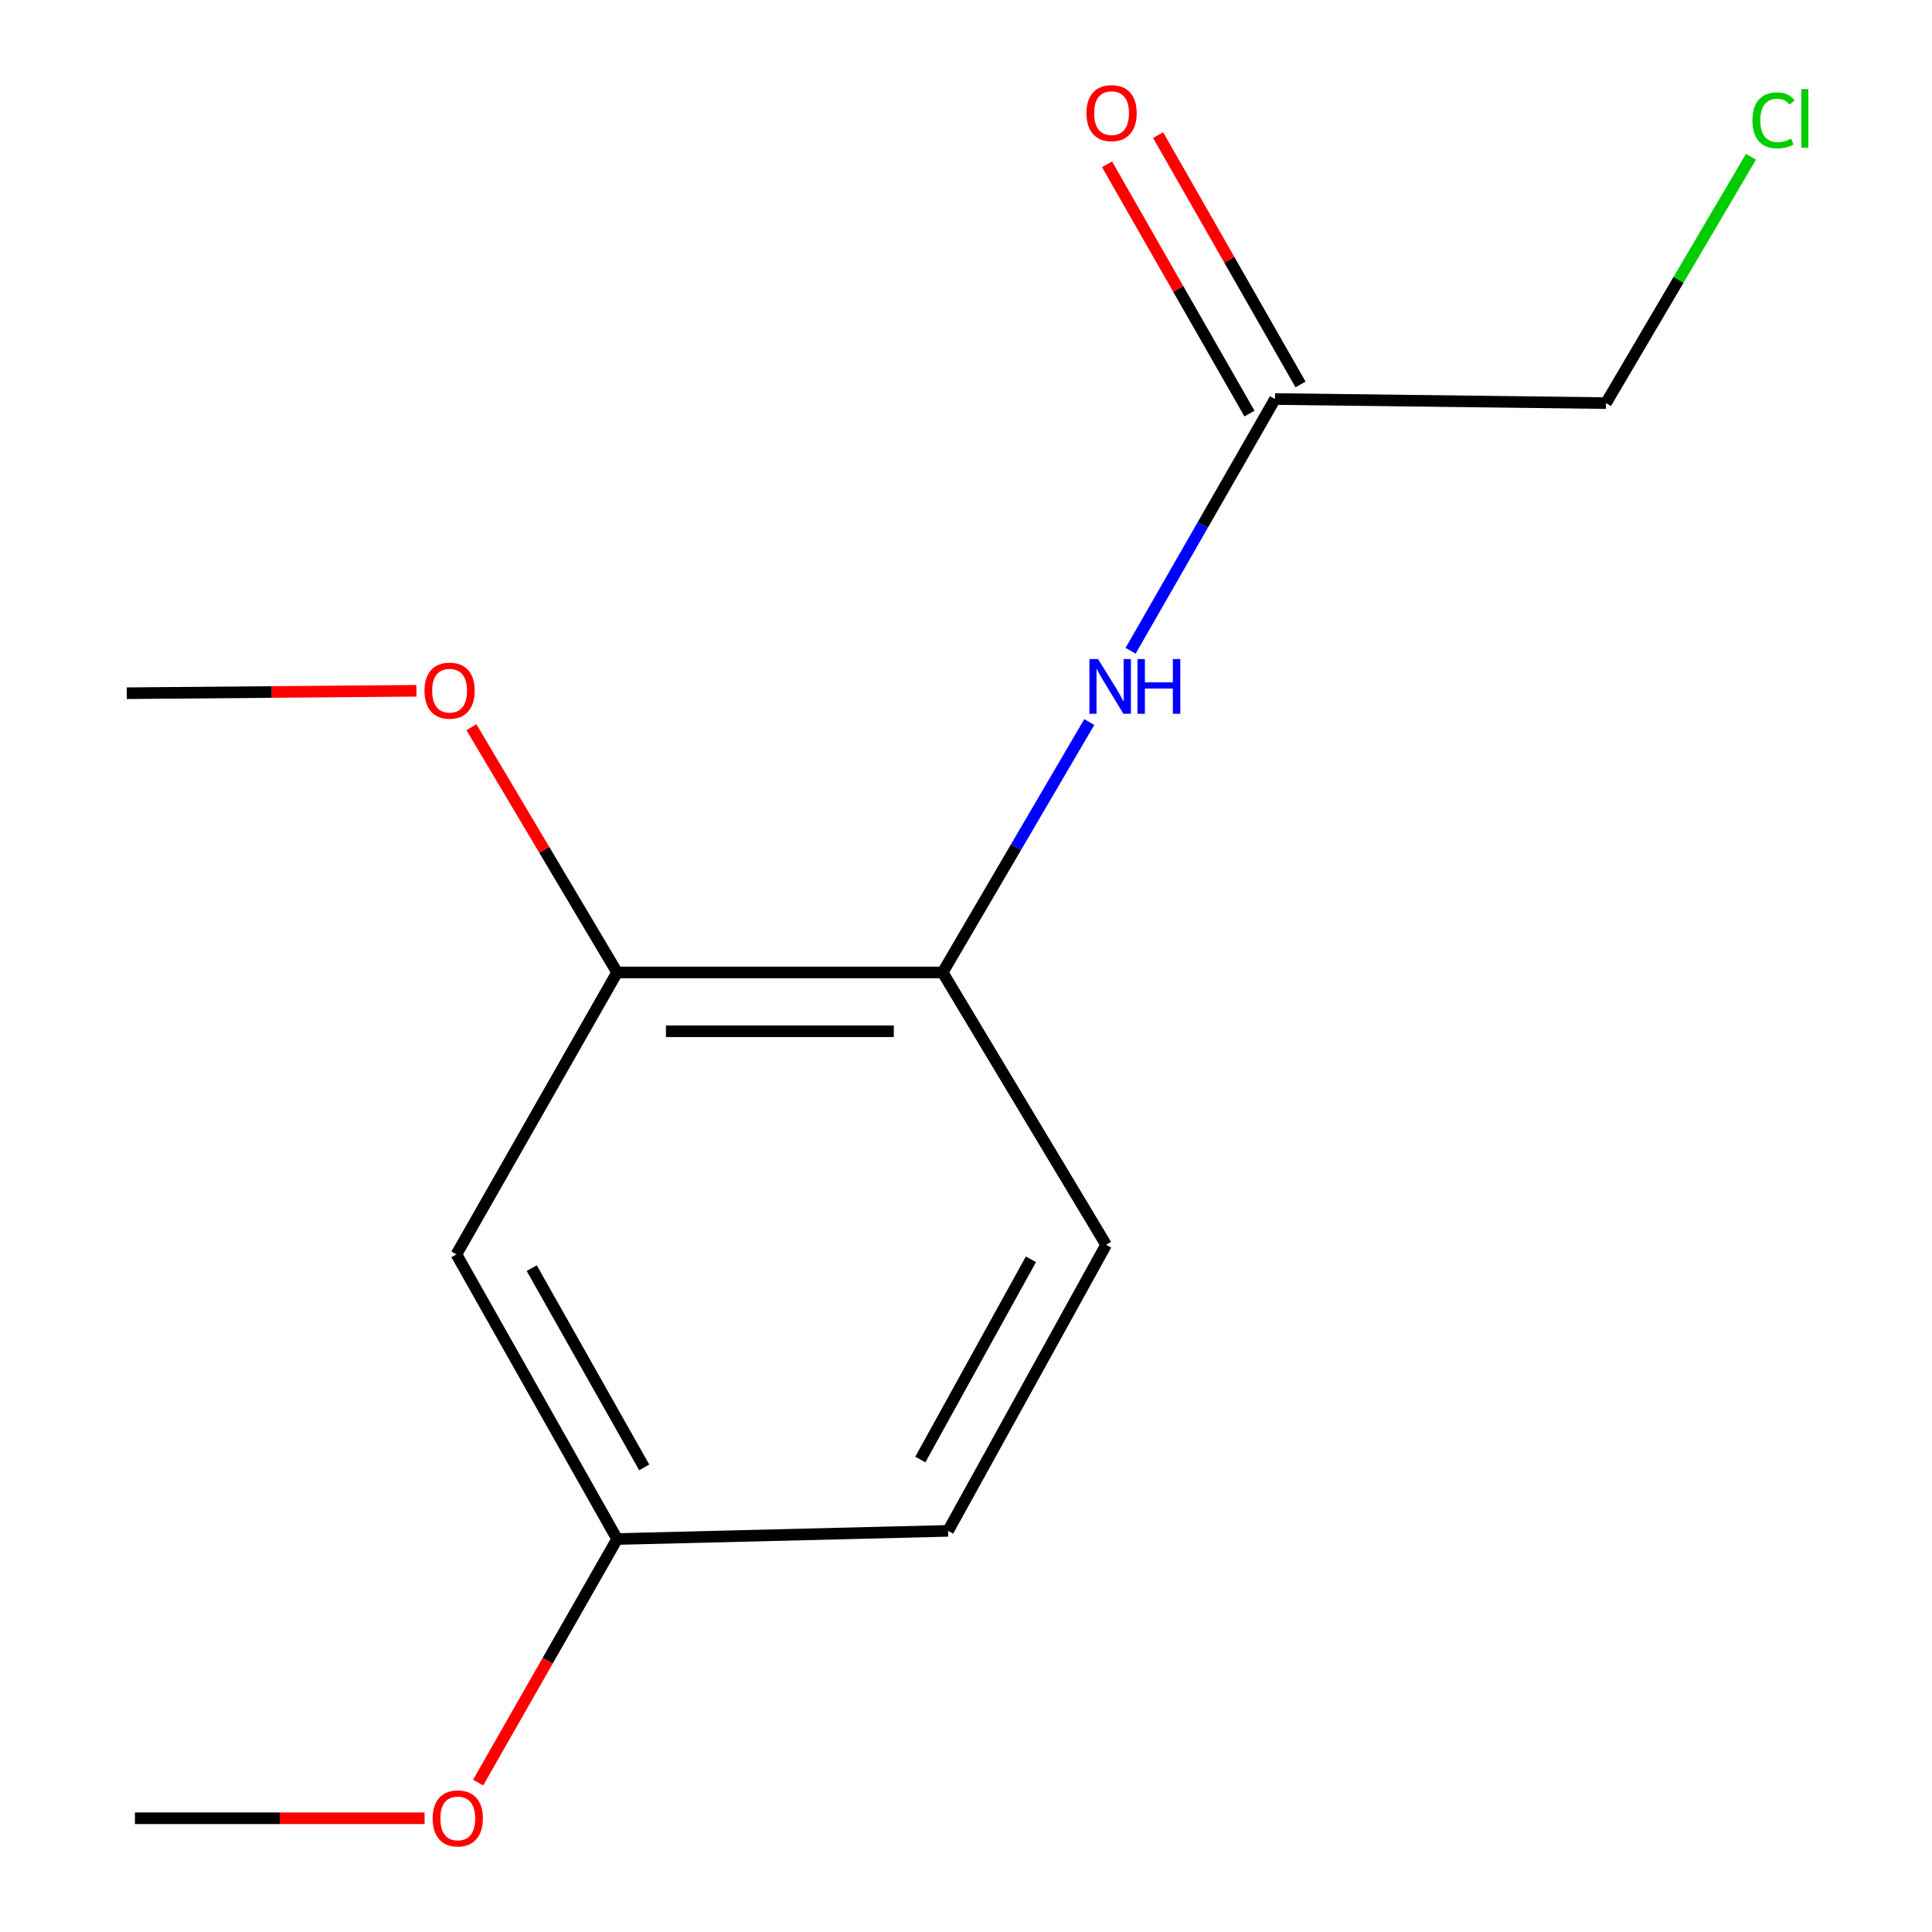 <?xml version='1.0' encoding='iso-8859-1'?>
<svg version='1.1' baseProfile='full'
              xmlns='http://www.w3.org/2000/svg'
                      xmlns:rdkit='http://www.rdkit.org/xml'
                      xmlns:xlink='http://www.w3.org/1999/xlink'
                  xml:space='preserve'
width='1000px' height='1000px' viewBox='0 0 1000 1000'>
<!-- END OF HEADER -->
<rect style='opacity:1.0;fill:#FFFFFF;stroke:none' width='1000' height='1000' x='0' y='0'> </rect>
<path class='bond-0' d='M 563.812,373.739 L 525.861,438.537' style='fill:none;fill-rule:evenodd;stroke:#0000FF;stroke-width:6px;stroke-linecap:butt;stroke-linejoin:miter;stroke-opacity:1' />
<path class='bond-0' d='M 525.861,438.537 L 487.911,503.335' style='fill:none;fill-rule:evenodd;stroke:#000000;stroke-width:6px;stroke-linecap:butt;stroke-linejoin:miter;stroke-opacity:1' />
<path class='bond-2' d='M 585.197,336.842 L 622.567,271.688' style='fill:none;fill-rule:evenodd;stroke:#0000FF;stroke-width:6px;stroke-linecap:butt;stroke-linejoin:miter;stroke-opacity:1' />
<path class='bond-2' d='M 622.567,271.688 L 659.936,206.534' style='fill:none;fill-rule:evenodd;stroke:#000000;stroke-width:6px;stroke-linecap:butt;stroke-linejoin:miter;stroke-opacity:1' />
<path class='bond-1' d='M 487.911,503.335 L 319.419,503.335' style='fill:none;fill-rule:evenodd;stroke:#000000;stroke-width:6px;stroke-linecap:butt;stroke-linejoin:miter;stroke-opacity:1' />
<path class='bond-1' d='M 462.637,533.776 L 344.693,533.776' style='fill:none;fill-rule:evenodd;stroke:#000000;stroke-width:6px;stroke-linecap:butt;stroke-linejoin:miter;stroke-opacity:1' />
<path class='bond-5' d='M 487.911,503.335 L 572.52,644.31' style='fill:none;fill-rule:evenodd;stroke:#000000;stroke-width:6px;stroke-linecap:butt;stroke-linejoin:miter;stroke-opacity:1' />
<path class='bond-3' d='M 319.419,503.335 L 236.248,649.266' style='fill:none;fill-rule:evenodd;stroke:#000000;stroke-width:6px;stroke-linecap:butt;stroke-linejoin:miter;stroke-opacity:1' />
<path class='bond-8' d='M 319.419,503.335 L 281.712,439.871' style='fill:none;fill-rule:evenodd;stroke:#000000;stroke-width:6px;stroke-linecap:butt;stroke-linejoin:miter;stroke-opacity:1' />
<path class='bond-8' d='M 281.712,439.871 L 244.004,376.407' style='fill:none;fill-rule:evenodd;stroke:#FF0000;stroke-width:6px;stroke-linecap:butt;stroke-linejoin:miter;stroke-opacity:1' />
<path class='bond-4' d='M 673.152,198.984 L 636.29,134.464' style='fill:none;fill-rule:evenodd;stroke:#000000;stroke-width:6px;stroke-linecap:butt;stroke-linejoin:miter;stroke-opacity:1' />
<path class='bond-4' d='M 636.29,134.464 L 599.428,69.945' style='fill:none;fill-rule:evenodd;stroke:#FF0000;stroke-width:6px;stroke-linecap:butt;stroke-linejoin:miter;stroke-opacity:1' />
<path class='bond-4' d='M 646.721,214.085 L 609.859,149.565' style='fill:none;fill-rule:evenodd;stroke:#000000;stroke-width:6px;stroke-linecap:butt;stroke-linejoin:miter;stroke-opacity:1' />
<path class='bond-4' d='M 609.859,149.565 L 572.997,85.046' style='fill:none;fill-rule:evenodd;stroke:#FF0000;stroke-width:6px;stroke-linecap:butt;stroke-linejoin:miter;stroke-opacity:1' />
<path class='bond-11' d='M 659.936,206.534 L 831.252,208.648' style='fill:none;fill-rule:evenodd;stroke:#000000;stroke-width:6px;stroke-linecap:butt;stroke-linejoin:miter;stroke-opacity:1' />
<path class='bond-14' d='M 236.248,649.266 L 319.419,796.6' style='fill:none;fill-rule:evenodd;stroke:#000000;stroke-width:6px;stroke-linecap:butt;stroke-linejoin:miter;stroke-opacity:1' />
<path class='bond-14' d='M 275.232,656.401 L 333.452,759.536' style='fill:none;fill-rule:evenodd;stroke:#000000;stroke-width:6px;stroke-linecap:butt;stroke-linejoin:miter;stroke-opacity:1' />
<path class='bond-7' d='M 572.52,644.31 L 490.735,792.372' style='fill:none;fill-rule:evenodd;stroke:#000000;stroke-width:6px;stroke-linecap:butt;stroke-linejoin:miter;stroke-opacity:1' />
<path class='bond-7' d='M 533.606,651.801 L 476.356,755.444' style='fill:none;fill-rule:evenodd;stroke:#000000;stroke-width:6px;stroke-linecap:butt;stroke-linejoin:miter;stroke-opacity:1' />
<path class='bond-6' d='M 319.419,796.6 L 490.735,792.372' style='fill:none;fill-rule:evenodd;stroke:#000000;stroke-width:6px;stroke-linecap:butt;stroke-linejoin:miter;stroke-opacity:1' />
<path class='bond-10' d='M 319.419,796.6 L 283.453,859.624' style='fill:none;fill-rule:evenodd;stroke:#000000;stroke-width:6px;stroke-linecap:butt;stroke-linejoin:miter;stroke-opacity:1' />
<path class='bond-10' d='M 283.453,859.624 L 247.487,922.647' style='fill:none;fill-rule:evenodd;stroke:#FF0000;stroke-width:6px;stroke-linecap:butt;stroke-linejoin:miter;stroke-opacity:1' />
<path class='bond-12' d='M 215.536,357.548 L 140.581,358.178' style='fill:none;fill-rule:evenodd;stroke:#FF0000;stroke-width:6px;stroke-linecap:butt;stroke-linejoin:miter;stroke-opacity:1' />
<path class='bond-12' d='M 140.581,358.178 L 65.626,358.807' style='fill:none;fill-rule:evenodd;stroke:#000000;stroke-width:6px;stroke-linecap:butt;stroke-linejoin:miter;stroke-opacity:1' />
<path class='bond-9' d='M 906.312,81.128 L 868.782,144.888' style='fill:none;fill-rule:evenodd;stroke:#00CC00;stroke-width:6px;stroke-linecap:butt;stroke-linejoin:miter;stroke-opacity:1' />
<path class='bond-9' d='M 868.782,144.888 L 831.252,208.648' style='fill:none;fill-rule:evenodd;stroke:#000000;stroke-width:6px;stroke-linecap:butt;stroke-linejoin:miter;stroke-opacity:1' />
<path class='bond-13' d='M 219.764,941.128 L 144.809,941.128' style='fill:none;fill-rule:evenodd;stroke:#FF0000;stroke-width:6px;stroke-linecap:butt;stroke-linejoin:miter;stroke-opacity:1' />
<path class='bond-13' d='M 144.809,941.128 L 69.853,941.128' style='fill:none;fill-rule:evenodd;stroke:#000000;stroke-width:6px;stroke-linecap:butt;stroke-linejoin:miter;stroke-opacity:1' />
<path  class='atom-0' d='M 568.357 341.13
L 577.637 356.13
Q 578.557 357.61, 580.037 360.29
Q 581.517 362.97, 581.597 363.13
L 581.597 341.13
L 585.357 341.13
L 585.357 369.45
L 581.477 369.45
L 571.517 353.05
Q 570.357 351.13, 569.117 348.93
Q 567.917 346.73, 567.557 346.05
L 567.557 369.45
L 563.877 369.45
L 563.877 341.13
L 568.357 341.13
' fill='#0000FF'/>
<path  class='atom-0' d='M 588.757 341.13
L 592.597 341.13
L 592.597 353.17
L 607.077 353.17
L 607.077 341.13
L 610.917 341.13
L 610.917 369.45
L 607.077 369.45
L 607.077 356.37
L 592.597 356.37
L 592.597 369.45
L 588.757 369.45
L 588.757 341.13
' fill='#0000FF'/>
<path  class='atom-5' d='M 562.344 58.552
Q 562.344 51.752, 565.704 47.952
Q 569.064 44.152, 575.344 44.152
Q 581.624 44.152, 584.984 47.952
Q 588.344 51.752, 588.344 58.552
Q 588.344 65.432, 584.944 69.352
Q 581.544 73.232, 575.344 73.232
Q 569.104 73.232, 565.704 69.352
Q 562.344 65.472, 562.344 58.552
M 575.344 70.032
Q 579.664 70.032, 581.984 67.152
Q 584.344 64.232, 584.344 58.552
Q 584.344 52.992, 581.984 50.192
Q 579.664 47.352, 575.344 47.352
Q 571.024 47.352, 568.664 50.152
Q 566.344 52.952, 566.344 58.552
Q 566.344 64.272, 568.664 67.152
Q 571.024 70.032, 575.344 70.032
' fill='#FF0000'/>
<path  class='atom-9' d='M 219.713 357.484
Q 219.713 350.684, 223.073 346.884
Q 226.433 343.084, 232.713 343.084
Q 238.993 343.084, 242.353 346.884
Q 245.713 350.684, 245.713 357.484
Q 245.713 364.364, 242.313 368.284
Q 238.913 372.164, 232.713 372.164
Q 226.473 372.164, 223.073 368.284
Q 219.713 364.404, 219.713 357.484
M 232.713 368.964
Q 237.033 368.964, 239.353 366.084
Q 241.713 363.164, 241.713 357.484
Q 241.713 351.924, 239.353 349.124
Q 237.033 346.284, 232.713 346.284
Q 228.393 346.284, 226.033 349.084
Q 223.713 351.884, 223.713 357.484
Q 223.713 363.204, 226.033 366.084
Q 228.393 368.964, 232.713 368.964
' fill='#FF0000'/>
<path  class='atom-10' d='M 907.055 62.294
Q 907.055 55.254, 910.335 51.574
Q 913.655 47.854, 919.935 47.854
Q 925.775 47.854, 928.895 51.974
L 926.255 54.134
Q 923.975 51.134, 919.935 51.134
Q 915.655 51.134, 913.375 54.014
Q 911.135 56.854, 911.135 62.294
Q 911.135 67.894, 913.455 70.774
Q 915.815 73.654, 920.375 73.654
Q 923.495 73.654, 927.135 71.774
L 928.255 74.774
Q 926.775 75.734, 924.535 76.294
Q 922.295 76.854, 919.815 76.854
Q 913.655 76.854, 910.335 73.094
Q 907.055 69.334, 907.055 62.294
' fill='#00CC00'/>
<path  class='atom-10' d='M 932.335 46.134
L 936.015 46.134
L 936.015 76.494
L 932.335 76.494
L 932.335 46.134
' fill='#00CC00'/>
<path  class='atom-11' d='M 223.941 941.208
Q 223.941 934.408, 227.301 930.608
Q 230.661 926.808, 236.941 926.808
Q 243.221 926.808, 246.581 930.608
Q 249.941 934.408, 249.941 941.208
Q 249.941 948.088, 246.541 952.008
Q 243.141 955.888, 236.941 955.888
Q 230.701 955.888, 227.301 952.008
Q 223.941 948.128, 223.941 941.208
M 236.941 952.688
Q 241.261 952.688, 243.581 949.808
Q 245.941 946.888, 245.941 941.208
Q 245.941 935.648, 243.581 932.848
Q 241.261 930.008, 236.941 930.008
Q 232.621 930.008, 230.261 932.808
Q 227.941 935.608, 227.941 941.208
Q 227.941 946.928, 230.261 949.808
Q 232.621 952.688, 236.941 952.688
' fill='#FF0000'/>
</svg>
